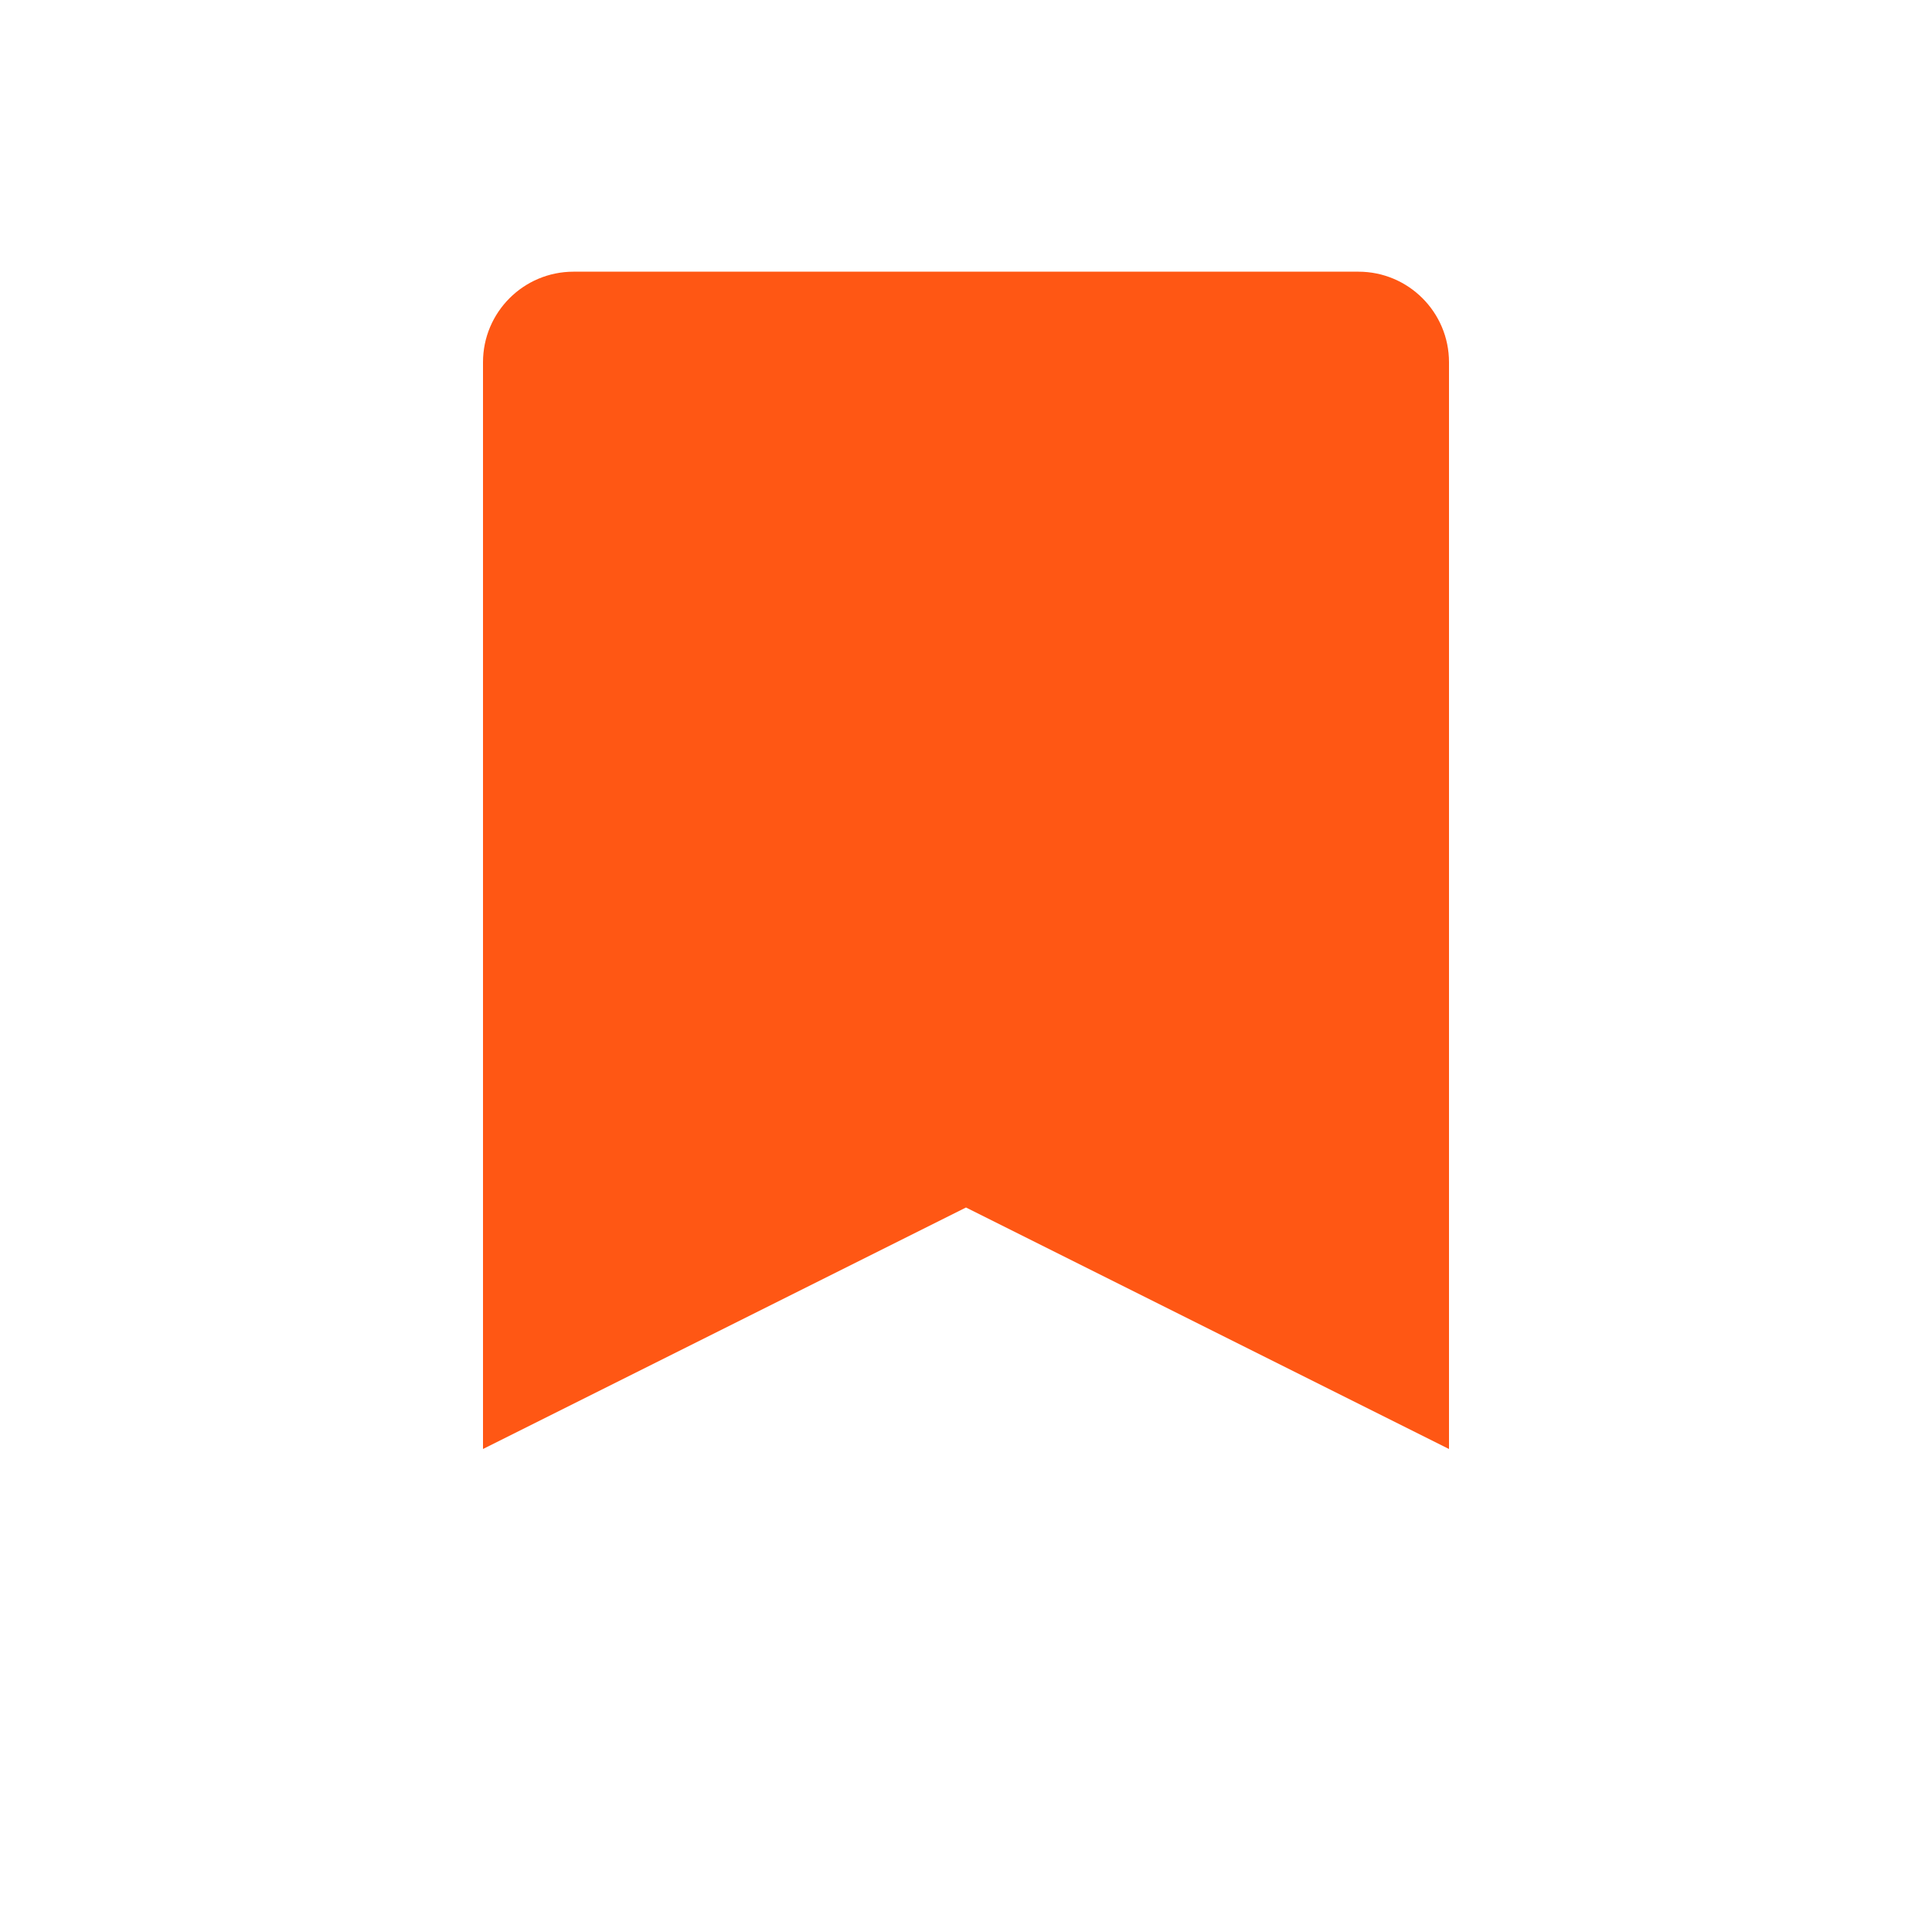 <svg width="256" height="256" viewBox="0 0 256 256" fill="none" xmlns="http://www.w3.org/2000/svg">
<path d="M192 48C192 41.373 186.627 36 180 36H76C69.373 36 64 41.373 64 48V192L128 160L192 192V48Z" fill="#FF5714"/>
</svg>
